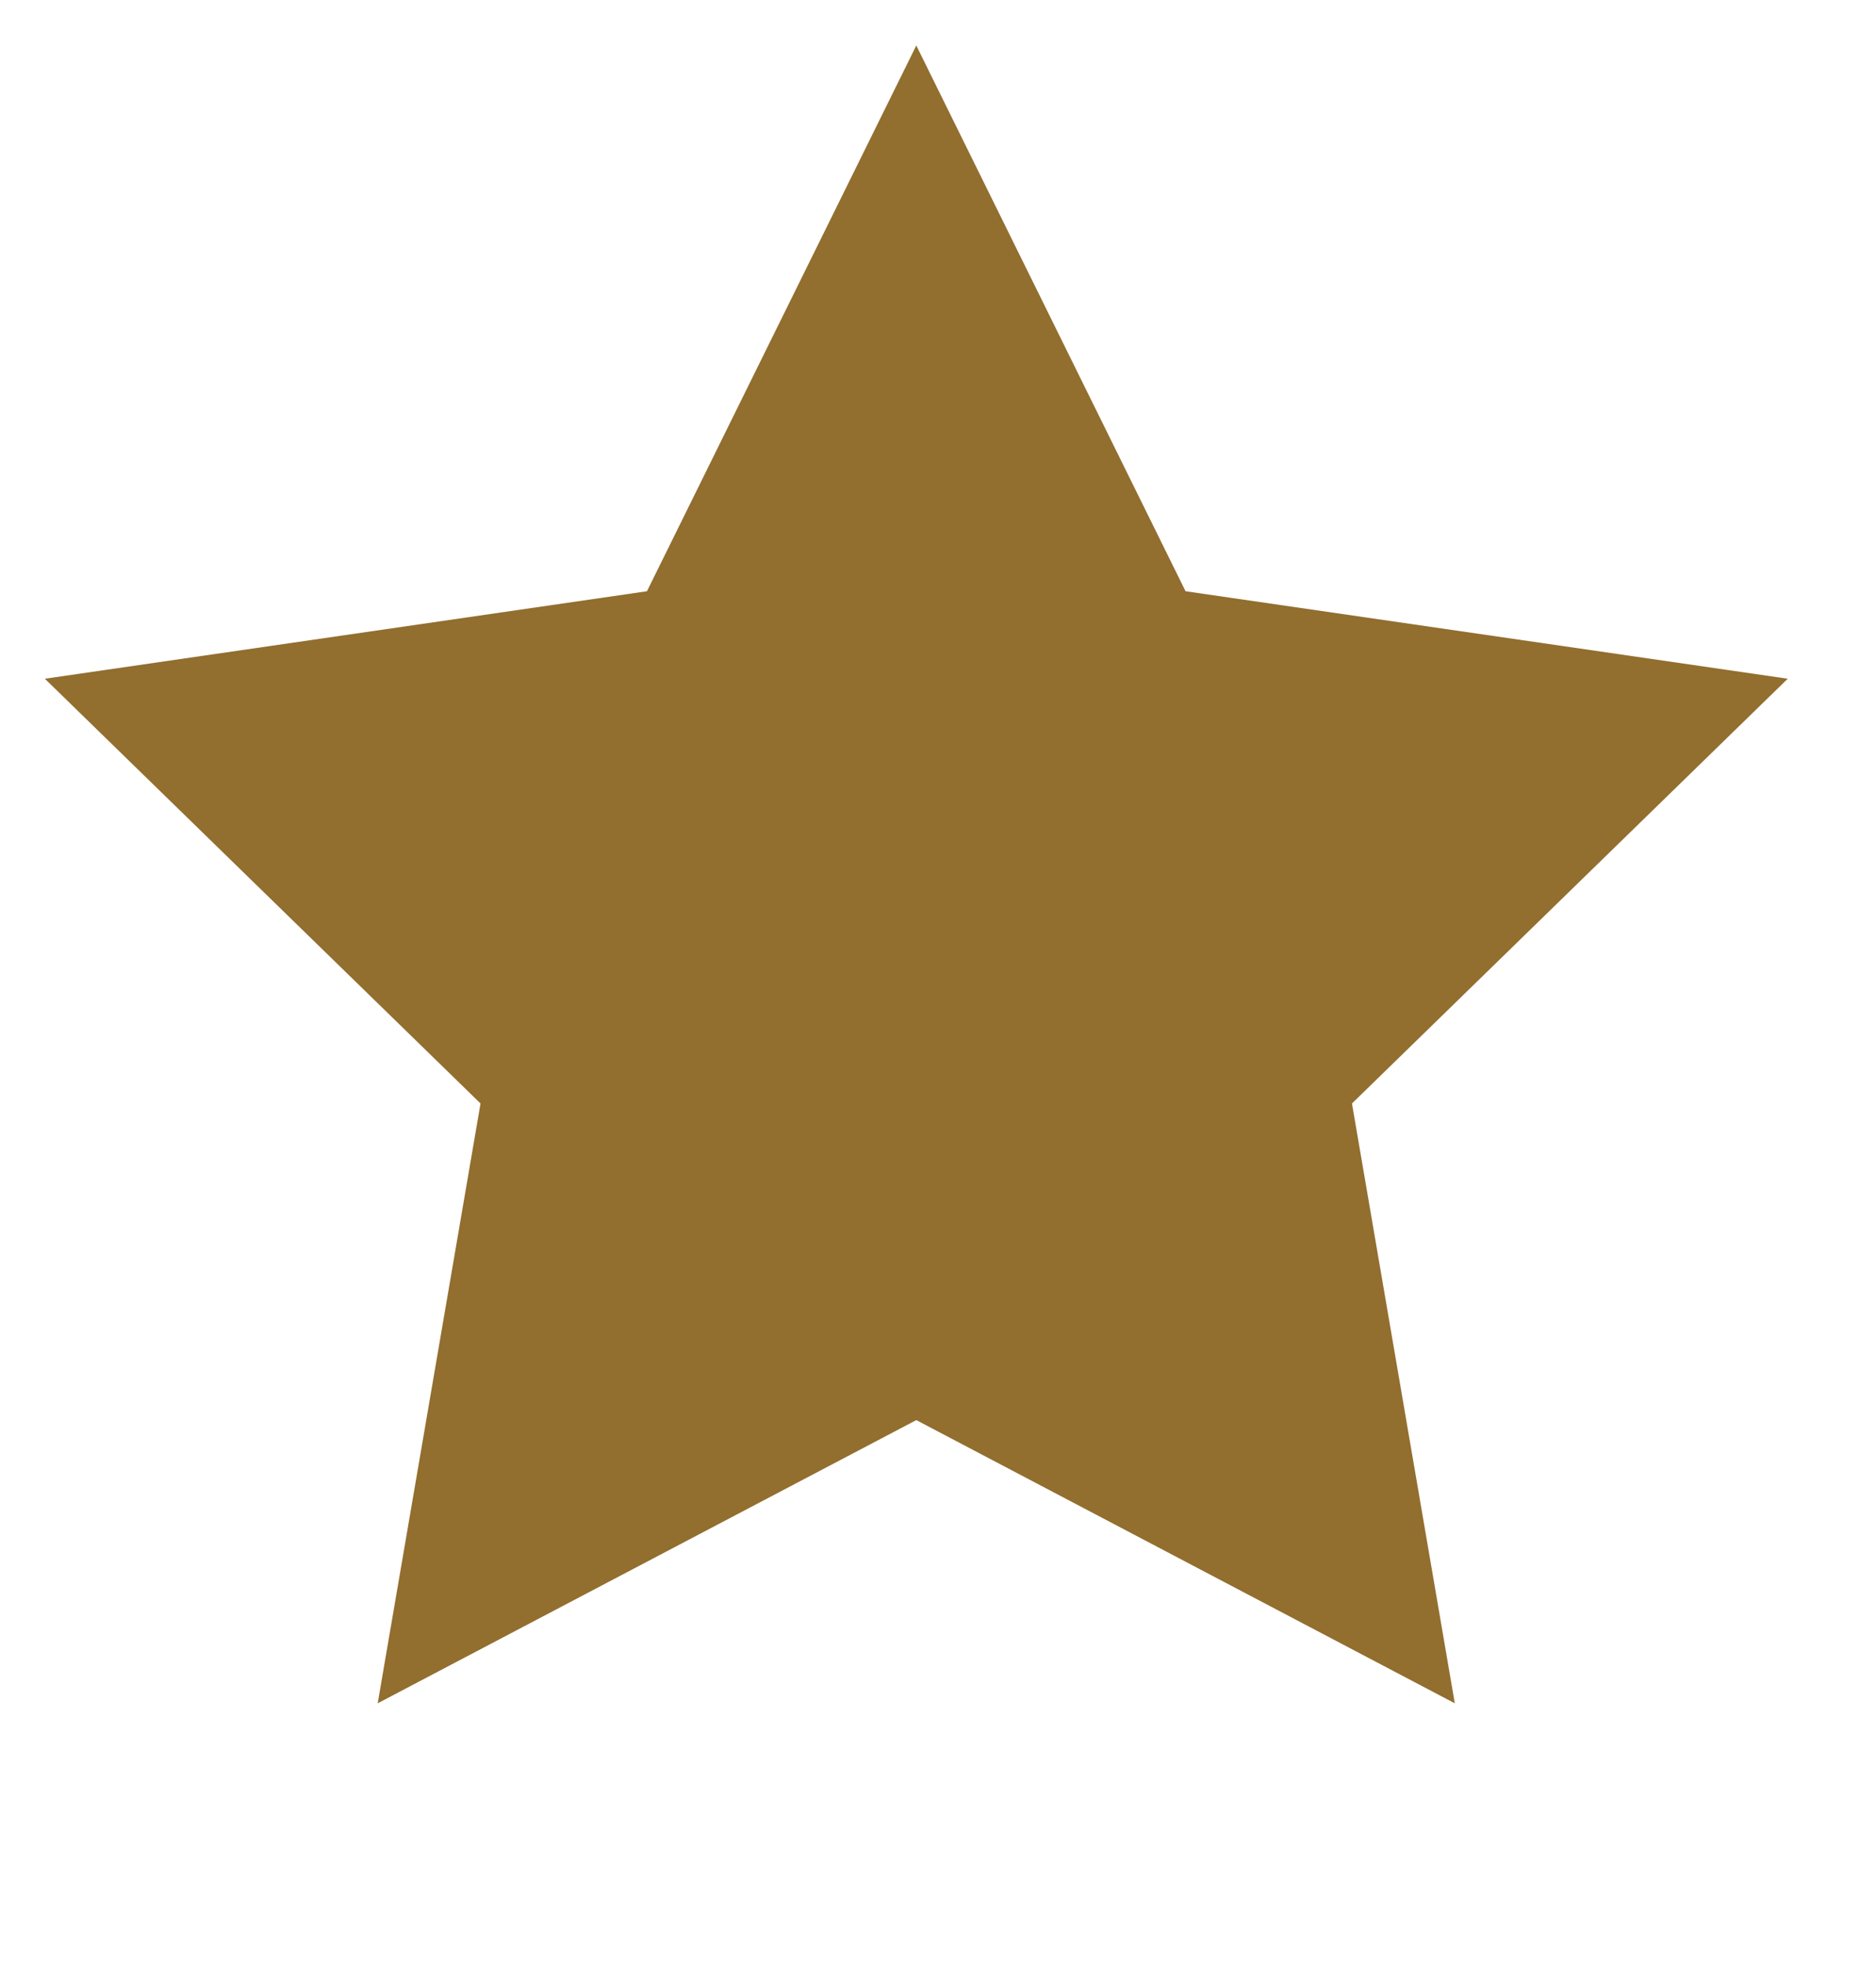 <svg width="21" height="22" viewBox="0 0 21 22" fill="none" xmlns="http://www.w3.org/2000/svg">
<g clip-path="url(#clip0_1913_1582)">
<path fill-rule="evenodd" clip-rule="evenodd" d="M10.257 15.891L4.228 19.06L5.379 12.348L0.502 7.595L7.242 6.616L10.257 0.509L13.271 6.616L20.012 7.595L15.134 12.348L16.285 19.06L10.257 15.891Z" fill="#926E2F"/>
</g>
<defs>
<clipPath id="clip0_1913_1582">
<rect width="20.509" height="20.509" fill="white" transform="translate(0 0.509)"/>
</clipPath>
</defs>
</svg>

